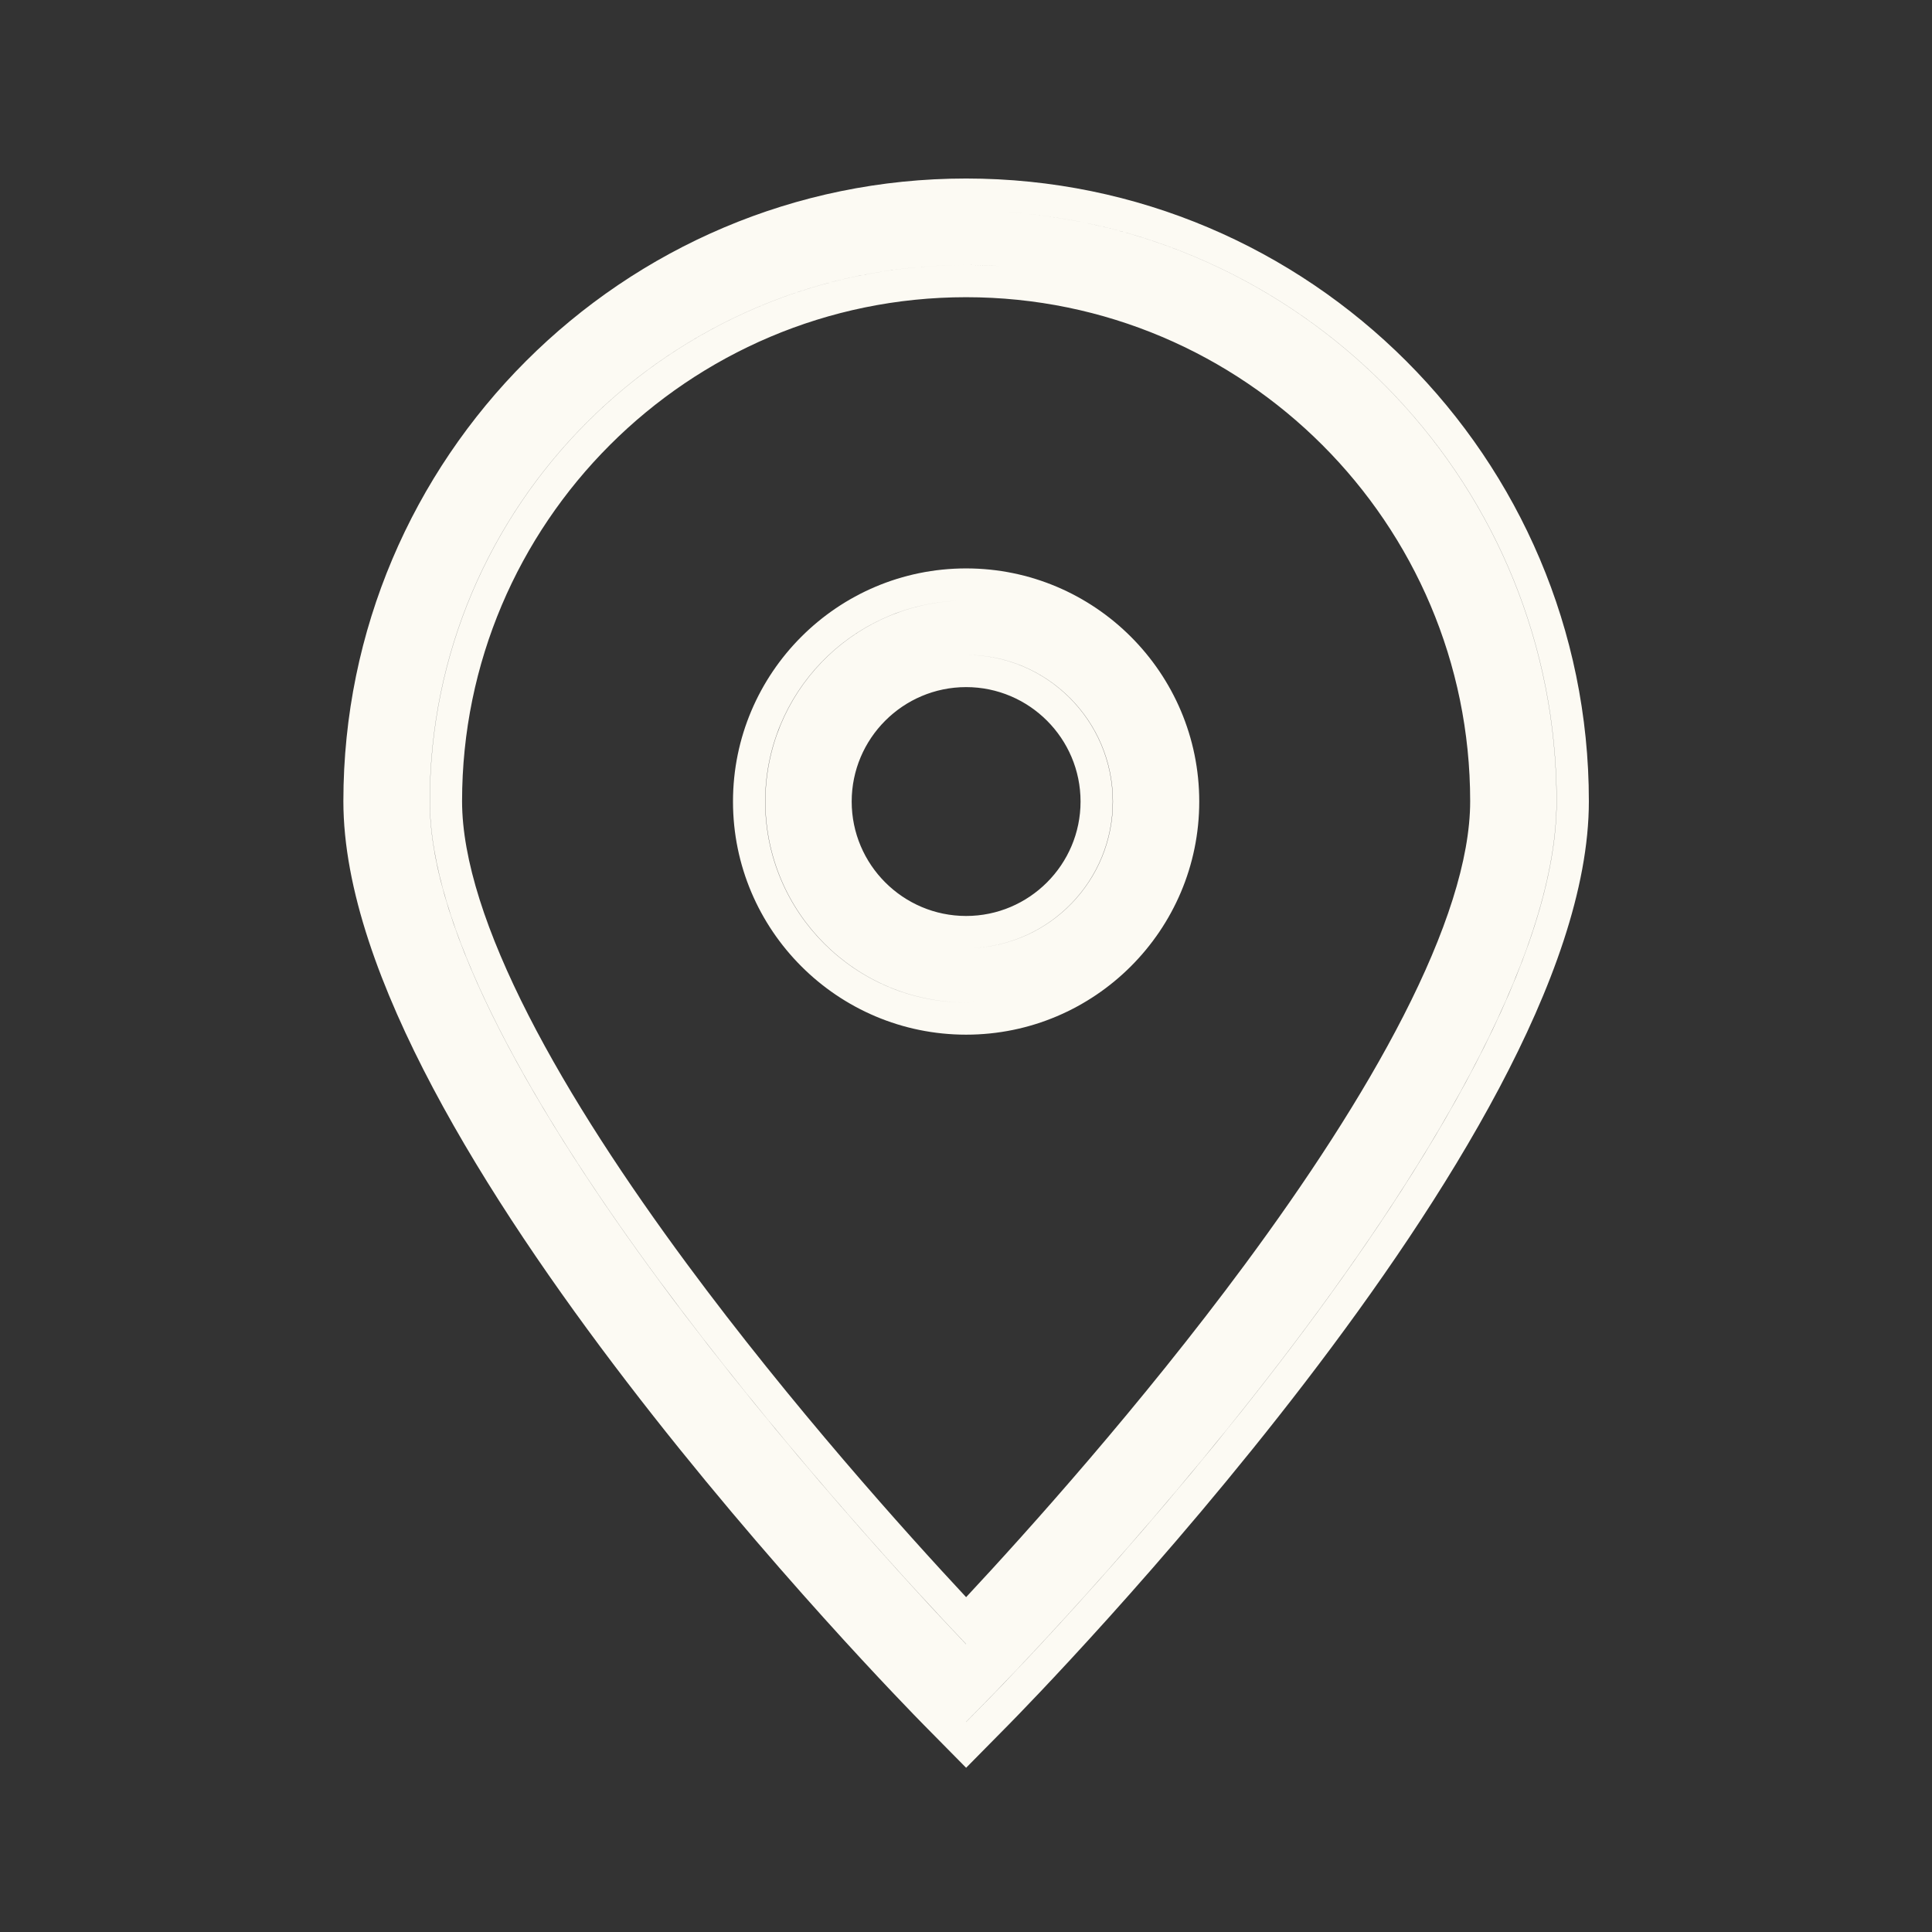 <svg width="48" height="48" viewBox="0 0 48 48" fill="none" xmlns="http://www.w3.org/2000/svg">
<rect x="0" y="0" width="48" height="48" fill="#333333" stroke="none"/>
<path fill-rule="evenodd" clip-rule="evenodd" d="M22.953 42.856L24.003 43.92L25.053 42.856C25.352 42.553 28.926 38.908 32.431 34.335C34.183 32.05 35.932 29.515 37.246 27.036C38.549 24.578 39.475 22.085 39.475 19.906C39.475 11.375 32.535 4.435 24.003 4.435C15.471 4.435 8.531 11.375 8.531 19.906C8.531 22.085 9.457 24.578 10.76 27.036C12.074 29.515 13.823 32.05 15.575 34.335C19.08 38.908 22.655 42.553 22.953 42.856ZM24.925 5.263C32.586 5.742 38.672 12.127 38.672 19.906C38.672 27.822 25.059 41.707 24.48 42.294L24.002 42.779L24.003 42.781L24.483 42.294C24.5 42.277 24.527 42.249 24.565 42.211C25.833 40.914 38.675 27.595 38.675 19.906C38.675 12.126 32.587 5.74 24.925 5.263ZM11.48 19.906C11.48 13.002 17.099 7.384 24.003 7.384C30.907 7.384 36.526 13.002 36.526 19.906C36.526 21.358 35.916 23.191 34.875 25.227C33.844 27.245 32.435 29.378 30.936 31.406C28.332 34.928 25.496 38.081 24.003 39.681C22.51 38.081 19.674 34.928 17.07 31.406C15.571 29.378 14.162 27.245 13.131 25.227C12.091 23.191 11.48 21.358 11.48 19.906ZM24.002 40.846C24.001 40.847 24 40.847 24 40.848C21.561 38.285 10.677 26.479 10.677 19.906C10.677 12.56 16.654 6.584 24 6.584C24.284 6.584 24.566 6.592 24.845 6.61C24.567 6.593 24.286 6.584 24.003 6.584C16.657 6.584 10.68 12.56 10.68 19.906C10.68 26.07 20.25 36.835 23.454 40.265C23.666 40.492 23.85 40.687 24.002 40.846ZM18.211 19.914C18.211 23.108 20.808 25.706 24.003 25.706C27.197 25.706 29.795 23.108 29.795 19.914C29.795 16.72 27.197 14.122 24.003 14.122C20.808 14.122 18.211 16.72 18.211 19.914ZM21.16 19.914C21.16 18.347 22.436 17.071 24.003 17.071C25.57 17.071 26.846 18.347 26.846 19.914C26.846 21.481 25.57 22.757 24.003 22.757C22.436 22.757 21.16 21.481 21.16 19.914ZM24.003 24.906C21.25 24.906 19.011 22.666 19.011 19.914C19.011 17.231 21.138 15.036 23.794 14.926C21.14 15.038 19.016 17.233 19.016 19.914C19.016 22.666 21.255 24.906 24.008 24.906C24.077 24.906 24.146 24.904 24.215 24.901C24.144 24.904 24.074 24.906 24.003 24.906ZM23.852 16.274C23.902 16.272 23.952 16.271 24.003 16.271C26.011 16.271 27.645 17.905 27.645 19.914C27.645 21.87 26.095 23.472 24.158 23.553C26.097 23.474 27.65 21.872 27.65 19.914C27.65 17.905 26.016 16.271 24.008 16.271C23.956 16.271 23.904 16.272 23.852 16.274Z" fill="#FCFAF3"/>
</svg>
